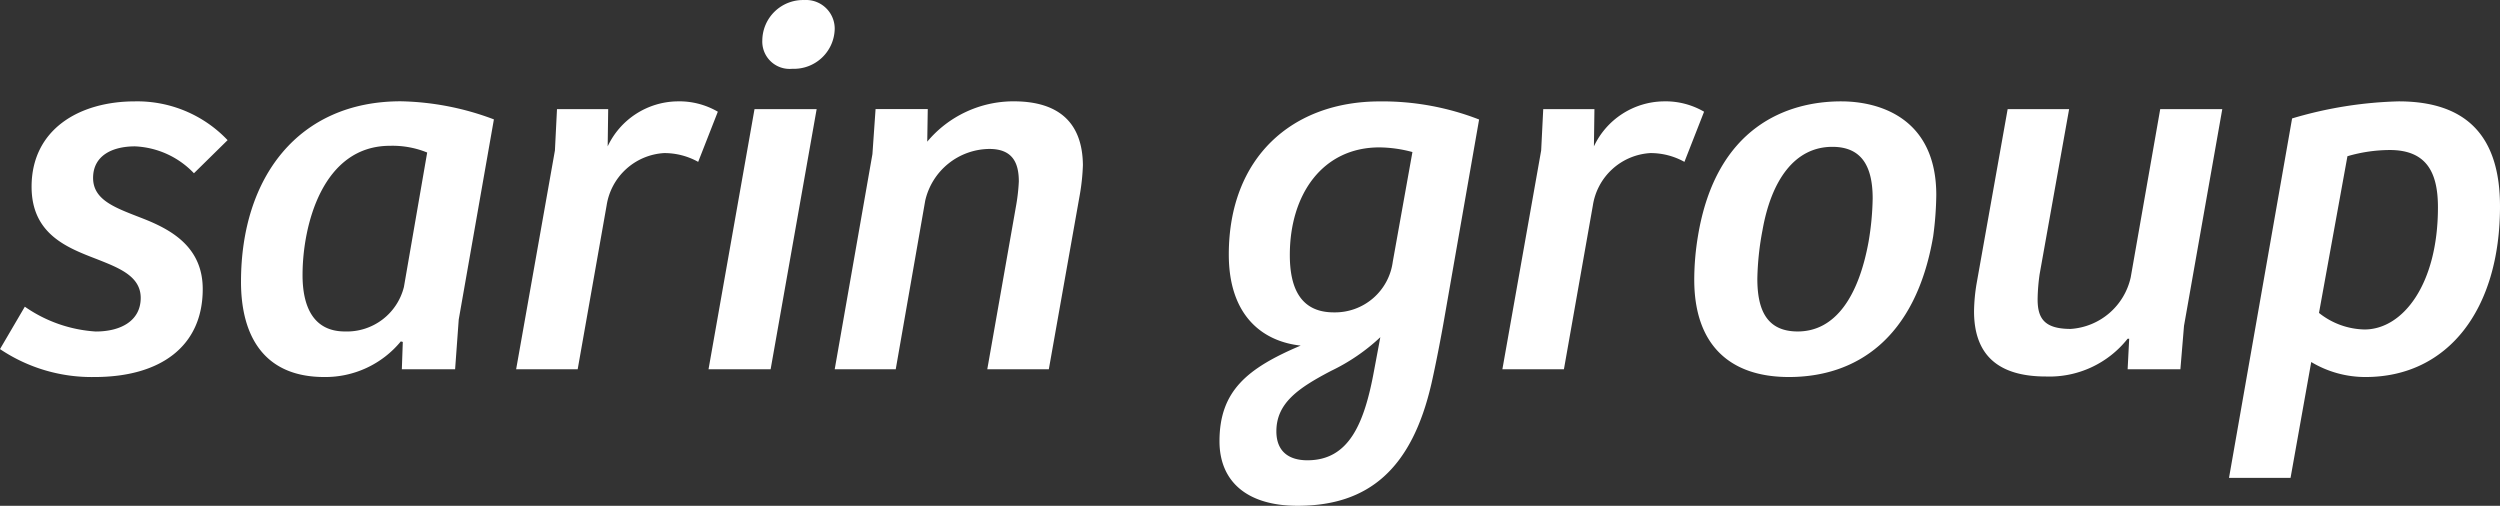<svg xmlns="http://www.w3.org/2000/svg" width="125.684" height="25.428" viewBox="0 0 125.684 25.428">
  <rect x="0" y="0" width="125.684" height="25.428" fill="#333333" stroke="none"/>
  <path id="パス_189574" data-name="パス 189574" d="M4.316.39c3.3,0,5.434-1.534,5.434-4.42,0-2.054-1.482-2.938-2.912-3.51-1.378-.546-2.6-.91-2.6-2.08,0-1.118.962-1.586,2.106-1.586A4.348,4.348,0,0,1,9.308-9.854L11-11.518a6.26,6.26,0,0,0-4.654-1.95c-2.834,0-5.2,1.43-5.2,4.29,0,2.392,1.794,3.068,3.276,3.64,1.118.442,2.21.858,2.21,1.95,0,1.144-.988,1.69-2.262,1.69A6.986,6.986,0,0,1,.806-3.146L-.442-1.014A8.254,8.254,0,0,0,4.316.39ZM15.86.39A4.913,4.913,0,0,0,19.708-1.4l.1.026L19.76,0h2.678l.182-2.5,1.768-10.062a13.944,13.944,0,0,0-4.68-.91c-5.148,0-8.034,3.822-8.034,9.074C11.674-1.69,12.818.39,15.86.39ZM16.9-1.9c-1.638,0-2.132-1.326-2.132-2.834,0-2.522,1.014-6.5,4.394-6.5a4.615,4.615,0,0,1,1.872.338l-1.17,6.76A2.953,2.953,0,0,1,16.9-1.9ZM27.456-11,25.506,0H28.6l1.456-8.242a3.109,3.109,0,0,1,2.886-2.626,3.493,3.493,0,0,1,1.716.442l.988-2.522a3.858,3.858,0,0,0-2.054-.52,3.933,3.933,0,0,0-3.484,2.262l.026-1.872H27.56ZM39.39-15.106a2.05,2.05,0,0,0,2.132-2,1.442,1.442,0,0,0-1.534-1.456,2.049,2.049,0,0,0-2.106,2.028A1.373,1.373,0,0,0,39.39-15.106Zm-1.9,2.028L35.178,0H38.3l2.314-13.078Zm5.928,2.262L41.522,0H44.59l1.482-8.476a3.342,3.342,0,0,1,3.224-2.6c1.17,0,1.482.7,1.482,1.638a9.469,9.469,0,0,1-.13,1.17L49.192,0h3.094l1.56-8.788A10.658,10.658,0,0,0,54-10.27c-.026-2.184-1.274-3.2-3.484-3.2a5.657,5.657,0,0,0-4.342,2.028l.026-1.638H43.576ZM64.792,6.864c3.562,0,5.746-1.846,6.734-6.162.208-.91.494-2.392.65-3.3l1.742-9.958a13.4,13.4,0,0,0-4.992-.91c-4.394,0-7.592,2.808-7.592,7.7,0,3.068,1.69,4.368,3.614,4.576-2.7,1.144-4.082,2.288-4.082,4.81C60.866,5.616,62.218,6.864,64.792,6.864Zm1.82-9.724c-1.768,0-2.21-1.378-2.21-2.886,0-3.068,1.664-5.408,4.5-5.408a6.568,6.568,0,0,1,1.664.234l-.988,5.512A2.928,2.928,0,0,1,66.612-2.86ZM65.286,4.576c-.962,0-1.56-.468-1.56-1.456,0-1.43,1.118-2.184,2.756-3.042a9.771,9.771,0,0,0,2.47-1.69L68.64.052C68.146,2.756,67.366,4.576,65.286,4.576ZM77.038-11,75.088,0h3.094l1.456-8.242a3.109,3.109,0,0,1,2.886-2.626,3.493,3.493,0,0,1,1.716.442l.988-2.522a3.858,3.858,0,0,0-2.054-.52,3.933,3.933,0,0,0-3.484,2.262l.026-1.872H77.142ZM89.492.39c3.354,0,6.37-1.9,7.254-7.072a16.713,16.713,0,0,0,.156-2.08c0-3.848-2.834-4.706-4.784-4.706-2.678,0-6.292,1.248-7.2,6.786A13.473,13.473,0,0,0,84.734-4.5C84.734-1.3,86.45.39,89.492.39ZM89.934-1.9c-1.612,0-2.028-1.17-2.028-2.652a14.242,14.242,0,0,1,.26-2.444c.442-2.5,1.612-4.186,3.51-4.186,1.482,0,2.028.988,2.028,2.6A14.254,14.254,0,0,1,93.5-6.422C93-3.666,91.832-1.9,89.934-1.9ZM102.414.364a5.009,5.009,0,0,0,4.108-1.9h.078L106.522,0h2.652l.182-2.184,1.924-10.894h-3.12l-1.482,8.45a3.316,3.316,0,0,1-3.016,2.6c-1.352,0-1.69-.546-1.664-1.586a9.741,9.741,0,0,1,.1-1.17l1.482-8.294H100.49L98.93-4.316a9.1,9.1,0,0,0-.13,1.4C98.8-.728,100,.364,102.414.364ZM114.79-12.61,111.618,5.46h3.094l1.04-5.824a5.291,5.291,0,0,0,2.73.754c4.134,0,6.76-3.38,6.76-8.58,0-3.484-1.638-5.278-5.1-5.278A20.464,20.464,0,0,0,114.79-12.61ZM118.43-2a3.785,3.785,0,0,1-2.288-.832l1.43-7.878a7.659,7.659,0,0,1,2.132-.312c1.9,0,2.418,1.2,2.418,2.886C122.122-4.264,120.354-2,118.43-2Z" transform="translate(0.442 18.564)" fill="#fff"/>
</svg>
